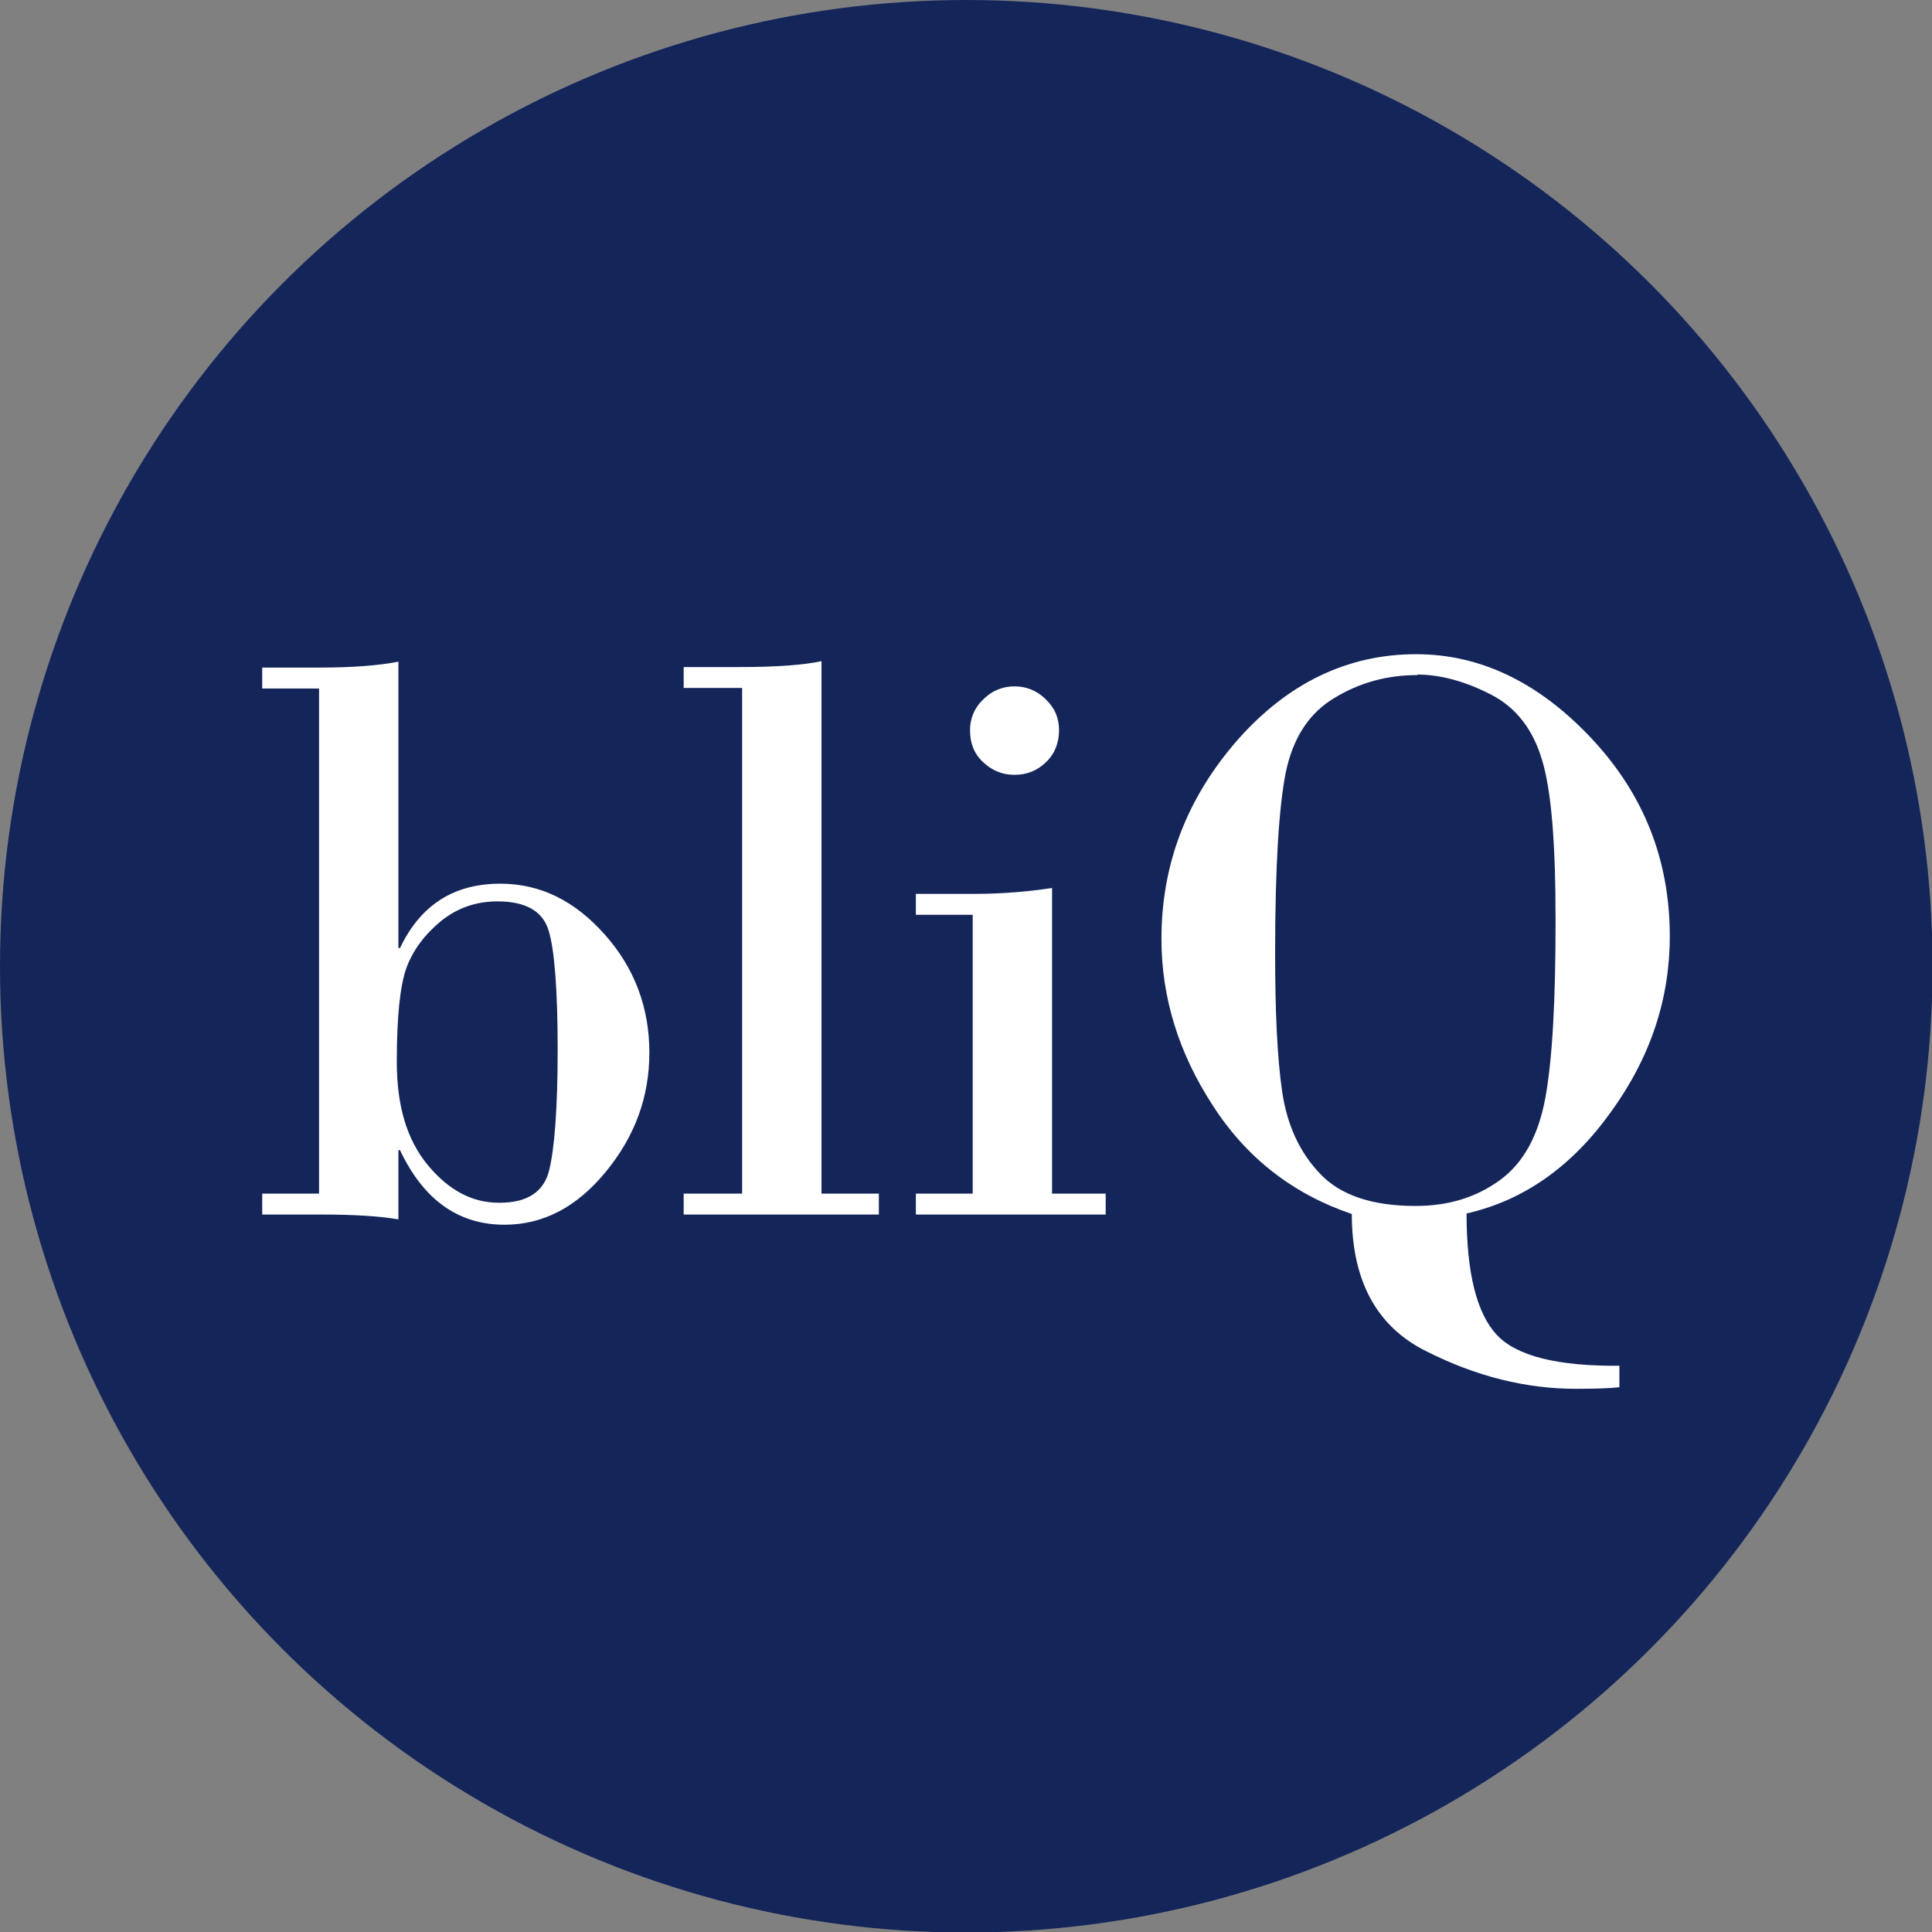 <?xml version="1.0" encoding="UTF-8"?>
<svg id="Layer_2" data-name="Layer 2" xmlns="http://www.w3.org/2000/svg" viewBox="0 0 36.03 36.03">
  <rect x="0" y="0" width="36.03" height="36.03" fill="#808080" stroke="none"/>
  <defs>
    <style>
      .cls-1 {
        fill: #fff;
      }

      .cls-2 {
        fill: #14255a;
      }
    </style>
  </defs>
  <g id="Layer_1-2" data-name="Layer 1">
    <circle class="cls-2" cx="18.02" cy="18.02" r="18.02"/>
    <g>
      <path class="cls-1" d="M7.43,12.33v5.35h.03c.38-.8,1-1.2,1.87-1.2.75,0,1.39.32,1.95.95s.83,1.37.83,2.2-.27,1.56-.81,2.22c-.54.66-1.17.99-1.89.99-.86,0-1.51-.46-1.95-1.39h-.03v1.29c-.35-.06-.83-.09-1.43-.09h-1.11v-.39h1.06v-9.42h-1.06v-.39h1.06c.63,0,1.12-.04,1.48-.11ZM9.32,22.43c.51,0,.82-.2.92-.6s.16-1.15.16-2.26-.06-1.87-.17-2.22c-.11-.36-.43-.54-.95-.54-.4,0-.75.12-1.06.37-.3.25-.52.54-.64.87s-.18.92-.18,1.75.19,1.46.58,1.93c.39.47.83.7,1.32.7Z"/>
      <path class="cls-1" d="M13.84,22.25v-9.42h-1.09v-.39h1.04c.7,0,1.21-.04,1.53-.11v9.93h1.07v.39h-3.64v-.39h1.09Z"/>
      <path class="cls-1" d="M19.62,16.55v5.71h1v.39h-3.54v-.39h1.06v-5.2h-1.06v-.39h1.08c.52,0,1-.04,1.46-.11ZM18.09,13.62c0-.22.08-.42.25-.58.16-.16.36-.24.58-.24s.42.08.58.24c.17.16.25.35.25.58s-.08.44-.24.59c-.16.16-.36.24-.59.24s-.42-.08-.59-.24-.24-.36-.24-.59Z"/>
      <path class="cls-1" d="M30.2,25.48v.39c-.17.02-.44.03-.81.03-.93,0-1.86-.23-2.79-.7-.93-.46-1.39-1.32-1.39-2.56-1.09-.37-1.96-1.04-2.59-2.02-.64-.98-.96-2.02-.96-3.11,0-1.39.47-2.62,1.41-3.7.94-1.07,2.06-1.61,3.34-1.61,1.19,0,2.28.52,3.26,1.56s1.47,2.27,1.47,3.7c0,1.17-.36,2.26-1.1,3.28-.73,1.02-1.63,1.65-2.69,1.89,0,1.11.19,1.86.56,2.26.37.4,1.14.59,2.29.58ZM26.43,12.59c-.56,0-1.08.14-1.55.43-.47.28-.77.75-.9,1.38-.13.64-.2,1.76-.2,3.38,0,1.1.04,1.95.13,2.57.09.62.32,1.13.7,1.53.38.41.98.61,1.79.61.61,0,1.13-.16,1.57-.48.44-.32.72-.83.85-1.54s.19-1.8.19-3.29-.08-2.43-.25-3c-.17-.58-.49-.99-.96-1.23-.47-.24-.93-.37-1.37-.37Z"/>
    </g>
  </g>
</svg>